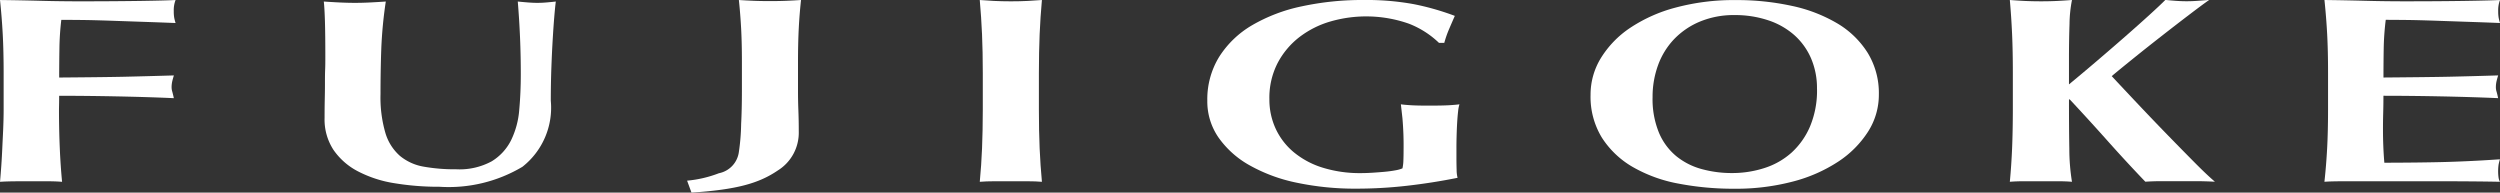 <svg xmlns="http://www.w3.org/2000/svg" width="160" height="12.326" viewBox="0 0 160 12.326">
  <rect x="0" y="0" width="160" height="12.326" fill="#333333" stroke="none"/>
  <g id="logo-footer" transform="translate(-222.52 -355.572)">
    <path id="Path_107" data-name="Path 107" d="M281.326,367.671a17.283,17.283,0,0,1-2.891-.229,7.6,7.6,0,0,1-2.334-.762,4.307,4.307,0,0,1-1.561-1.372,3.549,3.549,0,0,1-.568-2.04q0-.677.012-1.211t.012-.991c0-.305,0-.6.012-.881s.012-.575.012-.881q0-1.372-.025-2.218t-.073-1.27q.484.034.992.059t.992.026q.484,0,.992-.026t.992-.059a27.53,27.53,0,0,0-.29,3.056q-.049,1.414-.048,2.871a8.1,8.1,0,0,0,.314,2.489,3.142,3.142,0,0,0,.932,1.465,3.242,3.242,0,0,0,1.512.686,11.3,11.3,0,0,0,2.08.169,4.322,4.322,0,0,0,2.274-.508,3.309,3.309,0,0,0,1.246-1.355,5.376,5.376,0,0,0,.52-1.939q.1-1.092.1-2.278,0-1.168-.048-2.328t-.145-2.328q.339.034.653.059t.581.026c.209,0,.412-.009.6-.026s.4-.036.6-.059q-.048.373-.1,1t-.1,1.448q-.049.821-.085,1.812t-.036,2.091a4.805,4.805,0,0,1-1.815,4.225A9.211,9.211,0,0,1,281.326,367.671Z" transform="translate(-30.679 -0.146)" fill="#fff"/>
    <path id="Path_108" data-name="Path 108" d="M591.678,357.765q-.058-1.092-.174-2.193,1.306.016,2.584.05t2.584.034q2.148,0,3.818-.026t2.25-.059a1.819,1.819,0,0,0-.116.711,2.383,2.383,0,0,0,.029.423,2.947,2.947,0,0,0,.087.339q-.842-.034-1.844-.068l-1.945-.067q-.944-.034-1.7-.051c-.5-.011-1.611-.017-1.824-.017a17.1,17.1,0,0,0-.131,1.846q-.015.914-.015,1.846c1.258-.011,3.145-.028,4.161-.05s2.076-.051,3.179-.085q-.088.288-.117.44a1.755,1.755,0,0,0-.029.322.964.964,0,0,0,.044.279c.029.1.063.234.1.415-2.206-.1-5.153-.153-7.34-.153q0,.542-.015,1.084t-.014,1.084q0,1.1.087,2.117c1.1,0,2.956-.017,4.06-.051s2.216-.09,3.339-.169a2.983,2.983,0,0,0-.087.339,3.108,3.108,0,0,0,0,.847.811.811,0,0,0,.087.254q-.784-.017-1.931-.026t-3.15-.008h-4.6q-.654,0-.987.008t-.566.026q.116-1.05.174-2.142t.058-2.5v-2.3Q591.736,358.857,591.678,357.765Z" transform="translate(-220.219)" fill="#fff"/>
    <path id="Path_109" data-name="Path 109" d="M226.444,356.842c.213,0,1.321.006,1.824.017s1.069.028,1.7.051l1.945.067q1,.035,1.844.068a2.931,2.931,0,0,1-.087-.339,2.382,2.382,0,0,1-.029-.423,1.819,1.819,0,0,1,.116-.711q-.581.034-2.25.059t-3.818.026q-1.307,0-2.584-.034t-2.584-.05q.116,1.1.174,2.193t.058,2.5v2.3c0,.937-.055,1.77-.087,2.5s-.081,1.443-.145,2.142q.232-.017.566-.026t.987-.008h1.519q.484,0,.9.034-.1-1.05-.146-2.142c-.032-.728-.052-1.561-.052-2.5h0c.006-.287.011-.575.011-.864,2.187,0,5.134.051,7.34.153-.039-.181-.073-.319-.1-.415a.963.963,0,0,1-.044-.279,1.757,1.757,0,0,1,.029-.322q.029-.152.117-.44-1.655.05-3.179.085c-1.016.023-2.9.04-4.161.05q0-.931.015-1.846A17.211,17.211,0,0,1,226.444,356.842Z" fill="#fff"/>
    <path id="Path_110" data-name="Path 110" d="M333.61,366.659a1.6,1.6,0,0,0,1.278-1.365,13.406,13.406,0,0,0,.145-1.79q.048-.913.049-2.088v-1.924q0-1.175-.049-2.088t-.145-1.832q.411.028.9.049t1.089.021q.6,0,1.089-.021t.9-.049q-.1.92-.146,1.832t-.048,2.088v1.924q0,.594.025,1.246t.024,1.33a2.845,2.845,0,0,1-1.343,2.491c-1.2.816-2.615,1.225-5.523,1.416l-.281-.765A7.539,7.539,0,0,0,333.61,366.659Z" transform="translate(-65.08)" fill="#fff"/>
    <path id="Path_111" data-name="Path 111" d="M378.194,357.765q-.048-1.092-.145-2.193.411.034.9.059t1.089.026q.6,0,1.089-.026t.9-.059q-.1,1.1-.146,2.193t-.048,2.5v2.3q0,1.406.048,2.5t.146,2.142q-.412-.034-.9-.034h-2.177q-.484,0-.9.034.1-1.05.145-2.142t.048-2.5v-2.3Q378.242,358.857,378.194,357.765Z" transform="translate(-92.824)" fill="#fff"/>
    <path id="Path_112" data-name="Path 112" d="M427.081,357.088a8.24,8.24,0,0,0-5.044-.135,6.01,6.01,0,0,0-1.96.991,5.086,5.086,0,0,0-1.391,1.651,4.847,4.847,0,0,0-.533,2.329,4.424,4.424,0,0,0,.4,1.88,4.315,4.315,0,0,0,1.149,1.5,5.4,5.4,0,0,0,1.838.991,8.02,8.02,0,0,0,2.492.356q.314,0,.714-.025t.774-.059q.375-.034.689-.093a2.073,2.073,0,0,0,.46-.127,2.7,2.7,0,0,0,.06-.508q.012-.3.012-.678a20.211,20.211,0,0,0-.073-2.024q-.073-.652-.1-.889c.161.023.375.042.641.059s.649.025,1.149.025q.871,0,1.294-.025t.665-.059a2.2,2.2,0,0,0-.085.44q-.036.305-.06.7t-.036.847q-.013.449-.012.855v.559q0,.423.012.787a2.129,2.129,0,0,0,.06.516q-1.6.322-3.23.508a28.476,28.476,0,0,1-3.229.186,18.071,18.071,0,0,1-3.835-.381,10.4,10.4,0,0,1-3.024-1.118,5.992,5.992,0,0,1-1.984-1.778,4.052,4.052,0,0,1-.714-2.346,5.18,5.18,0,0,1,.762-2.819,6.192,6.192,0,0,1,2.1-2.015,10.611,10.611,0,0,1,3.181-1.211,18.366,18.366,0,0,1,3.968-.406,16.792,16.792,0,0,1,3.181.262,16.523,16.523,0,0,1,2.649.754q-.194.44-.375.864a6.618,6.618,0,0,0-.3.864h-.339A5.8,5.8,0,0,0,427.081,357.088Z" transform="translate(-114.392)" fill="#fff"/>
    <path id="Path_113" data-name="Path 113" d="M475.007,361.635a4.472,4.472,0,0,1,.665-2.354,6.315,6.315,0,0,1,1.875-1.93,9.7,9.7,0,0,1,2.927-1.3,14.374,14.374,0,0,1,3.823-.474,16.536,16.536,0,0,1,3.6.373,9.64,9.64,0,0,1,2.9,1.118,5.759,5.759,0,0,1,1.947,1.888,4.934,4.934,0,0,1,.714,2.667,4.387,4.387,0,0,1-.689,2.371,6.459,6.459,0,0,1-1.911,1.922,9.732,9.732,0,0,1-2.915,1.278,14.271,14.271,0,0,1-3.726.457,18.629,18.629,0,0,1-3.592-.33,9.189,9.189,0,0,1-2.927-1.067,5.757,5.757,0,0,1-1.971-1.88A5,5,0,0,1,475.007,361.635Zm14.491-.373a4.815,4.815,0,0,0-.387-1.973,4.249,4.249,0,0,0-1.077-1.482,4.792,4.792,0,0,0-1.669-.94,6.667,6.667,0,0,0-2.141-.33,5.626,5.626,0,0,0-2.213.415,4.893,4.893,0,0,0-1.657,1.126,4.77,4.77,0,0,0-1.028,1.668,5.882,5.882,0,0,0-.35,2.04,5.655,5.655,0,0,0,.411,2.286,3.92,3.92,0,0,0,1.113,1.5,4.409,4.409,0,0,0,1.621.821,7.236,7.236,0,0,0,1.936.254,6.7,6.7,0,0,0,2.08-.322,4.769,4.769,0,0,0,1.73-.982,4.82,4.82,0,0,0,1.185-1.676A5.932,5.932,0,0,0,489.5,361.262Z" transform="translate(-150.691)" fill="#fff"/>
    <path id="Path_114" data-name="Path 114" d="M545.384,365.106a13.329,13.329,0,0,0,.169,2.1q-.411-.034-.9-.034h-2.177q-.484,0-.9.034.1-1.05.145-2.142t.048-2.5v-2.3q0-1.405-.048-2.5t-.145-2.193q.411.034.9.059t1.089.026q.6,0,1.089-.026t.9-.059a8.359,8.359,0,0,0-.157,1.524q-.036,1.016-.036,2.252v1.626q.822-.677,1.766-1.482t1.815-1.567q.871-.762,1.572-1.4t1.016-.957q.339.034.677.059t.678.026c.225,0,.456-.009.689-.026s.487-.036.762-.059q-.412.288-1.258.931t-1.8,1.389q-.956.746-1.826,1.448t-1.355,1.109q.774.83,1.718,1.829t1.875,1.956q.931.956,1.73,1.761t1.283,1.211q-.7-.034-1.258-.034H551.3q-.52,0-1.052.034-1.234-1.287-2.419-2.617t-2.419-2.65h-.048Q545.36,363.785,545.384,365.106Z" transform="translate(-190.427)" fill="#fff"/>
  </g>
</svg>
